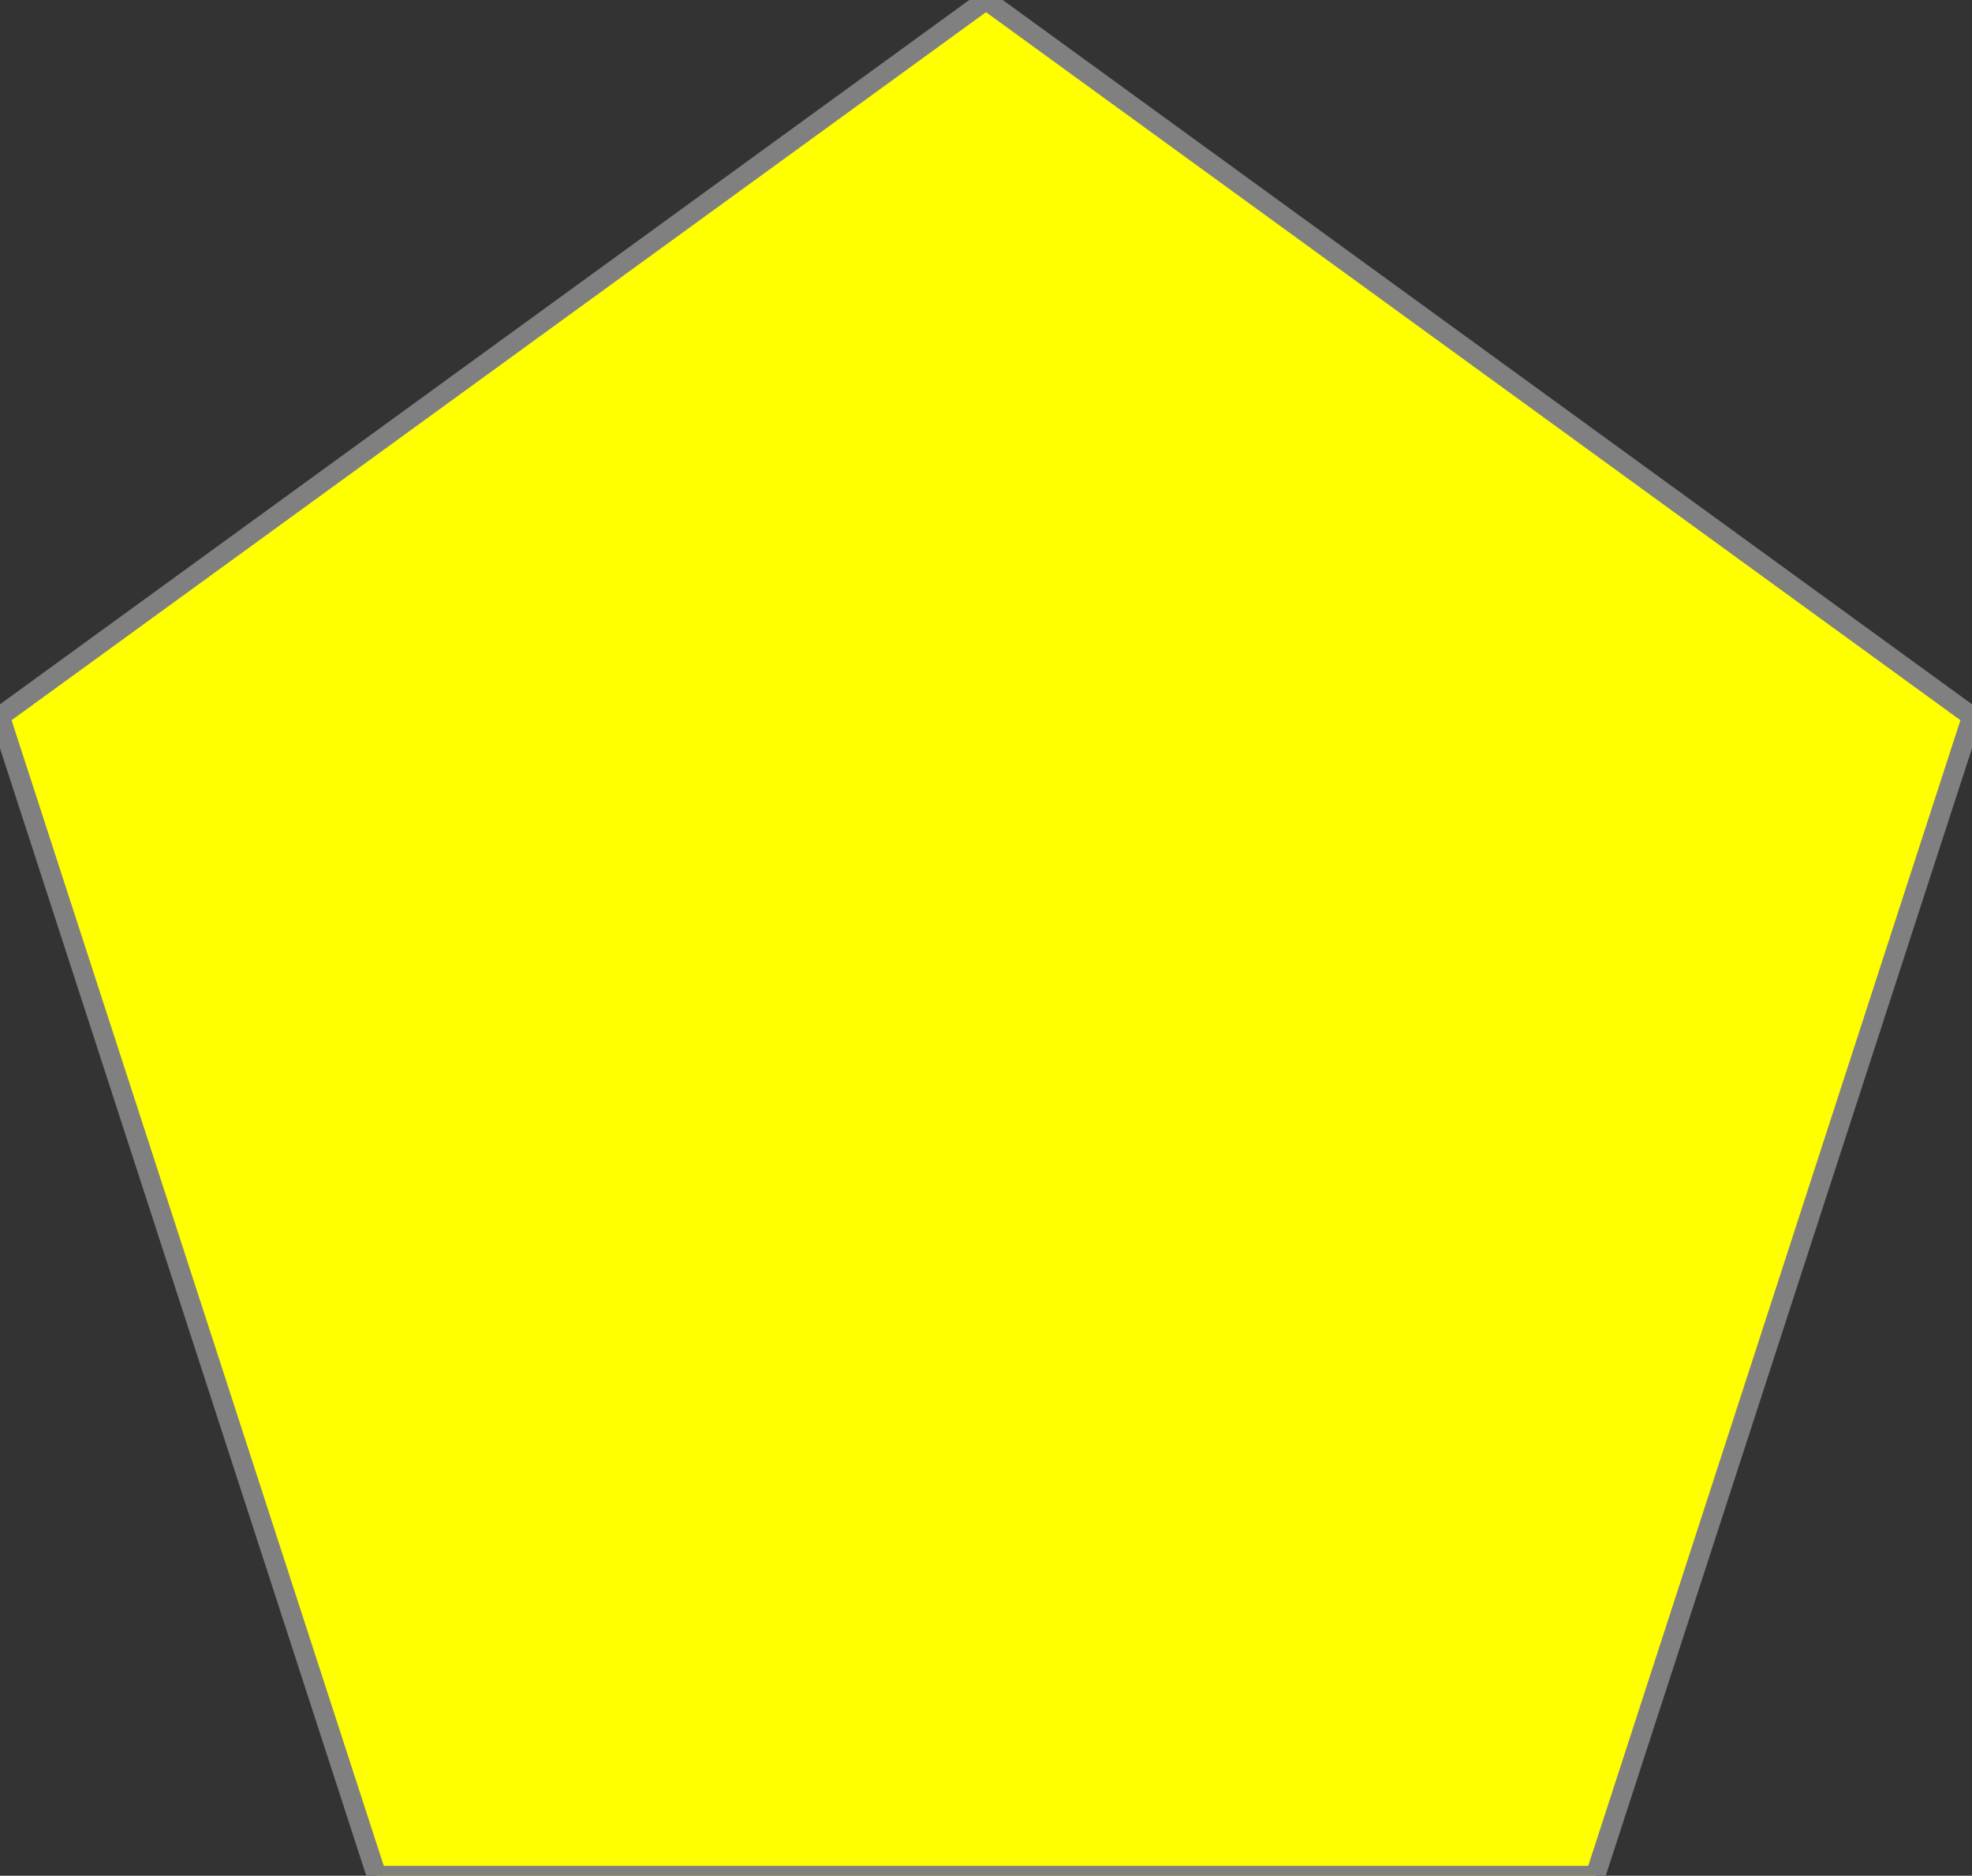 <?xml version="1.0" encoding="UTF-8" standalone="no"?>
<!-- Created with Inkscape (http://www.inkscape.org/) -->

<svg
   width="1000.868"
   height="951.882"
   viewBox="0 0 1000.868 951.882"
   version="1.1"
   id="svg61"
   xmlns="http://www.w3.org/2000/svg"
   xmlns:svg="http://www.w3.org/2000/svg"
   xmlns:rdf="http://www.w3.org/1999/02/22-rdf-syntax-ns#"
   xmlns:cc="http://creativecommons.org/ns#"
   xmlns:dc="http://purl.org/dc/elements/1.1/">
  <rect x="0" y="0" width="1000.868" height="951.882" fill="#333333" stroke="none"/>
  <defs
     id="defs58" />
  <g
     id="layer1"
     transform="translate(0.434,0.187)">
    <path
       id="path766"
       style="fill:#ffff00;stroke:#808080;stroke-width:10"
       d="M 500,-0.187 1000.434,363.399 809.285,951.695 190.715,951.695 -0.434,363.399 Z" />
  </g>
</svg>
